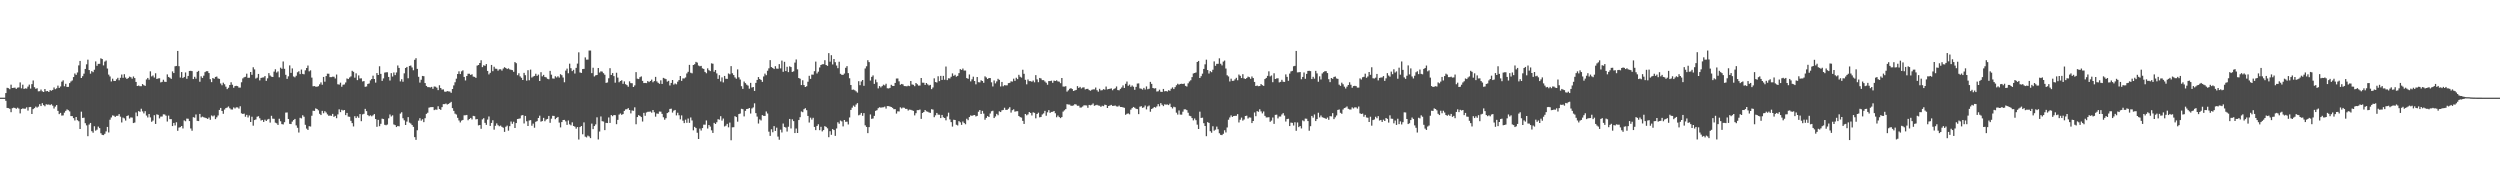 <?xml version="1.0" encoding="UTF-8"?>
<svg xmlns="http://www.w3.org/2000/svg" width="1920" height="150">
  <path d="M0 75.000h1v1.000H0zM1 75.000h1v1.000H1zM2 75.000h1v1.000H2zM3 75.000h1v1.000H3zM4 71.499h1v5.935H4zM5 67.406h1v15.466H5zM6 67.753h1v15.297H6zM7 68.516h1v15.025H7zM8 65.042h1v21.113H8zM9 67.572h1v15.535H9zM10 67.435h1v15.279H10zM11 67.265h1v15.650H11zM12 68.250h1v15.307H12zM13 67.307h1v15.400H13zM14 67.129h1v16.277H14zM15 63.284h1v23.823H15zM16 67.847h1v15.927H16zM17 65.014h1v18.218H17zM18 68.293h1v15.204H18zM19 67.829h1v15.602H19zM20 68.057h1v14.369H20zM21 66.535h1v18.428H21zM22 64.975h1v17.281H22zM23 68.034h1v14.066H23zM24 64.629h1v22.930H24zM25 61.797h1v22.018H25zM26 66.961h1v16.094H26zM27 68.201h1v13.654H27zM28 67.807h1v14.855H28zM29 70.123h1v11.727H29zM30 70.029h1v10.015H30zM31 68.753h1v12.688H31zM32 70.135h1v9.104H32zM33 70.679h1v10.085H33zM34 68.329h1v13.285H34zM35 70.113h1v9.945H35zM36 69.879h1v10.483H36zM37 70.635h1v9.578H37zM38 69.202h1v11.528H38zM39 69.660h1v10.397H39zM40 69.069h1v12.070H40zM41 67.155h1v16.179H41zM42 68.482h1v13.406H42zM43 67.838h1v12.865H43zM44 65.729h1v19.412H44zM45 67.513h1v20.133H45zM46 66.428h1v20.278H46zM47 62.711h1v26.045H47zM48 61.689h1v26.929H48zM49 66.266h1v20.243H49zM50 64.342h1v20.807H50zM51 66.768h1v17.275H51zM52 66.734h1v17.876H52zM53 63.834h1v21.727H53zM54 62.546h1v26.571H54zM55 61.799h1v27.381H55zM56 59.169h1v31.544H56zM57 56.420h1v36.092H57zM58 57.515h1v32.339H58zM59 55.652h1v36.643H59zM60 50.242h1v42.910H60zM61 46.794h1v52.256H61zM62 59.906h1v25.837H62zM63 58.524h1v32.060H63zM64 56.561h1v33.785H64zM65 52.927h1v41.704H65zM66 49.428h1v46.876H66zM67 45.812h1v58.777H67zM68 53.834h1v41.790H68zM69 56.599h1v37.797H69zM70 54.631h1v46.123H70zM71 55.427h1v46.489H71zM72 53.577h1v43.404H72zM73 47.129h1v53.218H73zM74 50.523h1v49.042H74zM75 49.051h1v48.184H75zM76 48.995h1v49.409H76zM77 44.820h1v57.520H77zM78 45.369h1v58.232H78zM79 50.219h1v53.547H79zM80 47.285h1v55.470H80zM81 46.466h1v54.464H81zM82 52.627h1v44.848H82zM83 57.291h1v44.454H83zM84 58.736h1v33.200H84zM85 62.567h1v27.645H85zM86 60.411h1v28.213H86zM87 62.131h1v26.757H87zM88 62.195h1v27.617H88zM89 60.910h1v28.051H89zM90 59.737h1v29.188H90zM91 61.636h1v26.009H91zM92 59.739h1v29.857H92zM93 57.241h1v36.812H93zM94 59.751h1v30.571H94zM95 56.999h1v33.944H95zM96 59.554h1v33.059H96zM97 60.665h1v28.415H97zM98 59.961h1v28.656H98zM99 58.850h1v32.177H99zM100 59.301h1v30.864H100zM101 60.408h1v29.917H101zM102 58.721h1v35.811H102zM103 59.979h1v34.135H103zM104 62.927h1v23.445H104zM105 66.073h1v23.176H105zM106 65.695h1v19.664H106zM107 66.178h1v19.702H107zM108 66.194h1v17.326H108zM109 64.549h1v20.994H109zM110 65.437h1v21.646H110zM111 65.941h1v19.481H111zM112 61.016h1v27.709H112zM113 59.877h1v30.326H113zM114 61.200h1v26.334H114zM115 54.792h1v35.379H115zM116 58.660h1v34.862H116zM117 57.944h1v34.655H117zM118 59.556h1v28.920H118zM119 56.266h1v38.908H119zM120 60.658h1v27.162H120zM121 60.224h1v27.983H121zM122 60.120h1v30.813H122zM123 63.295h1v26.236H123zM124 62.851h1v26.663H124zM125 61.261h1v26.557H125zM126 62.770h1v25.128H126zM127 62.941h1v25.886H127zM128 57.150h1v36.209H128zM129 59.073h1v29.713H129zM130 59.696h1v31.791H130zM131 60.559h1v30.915H131zM132 54.832h1v41.972H132zM133 56.102h1v38.298H133zM134 50.895h1v45.473H134zM135 50.616h1v43.292H135zM136 39.132h1v61.313H136zM137 50.832h1v47.166H137zM138 59.532h1v38.088H138zM139 55.327h1v41.465H139zM140 59.955h1v38.720H140zM141 59.066h1v33.384H141zM142 55.672h1v37.450H142zM143 60.543h1v30.551H143zM144 58.312h1v32.853H144zM145 54.476h1v38.500H145zM146 54.377h1v44.266H146zM147 54.647h1v45.736H147zM148 60.717h1v29.298H148zM149 58.994h1v31.374H149zM150 60.400h1v27.512H150zM151 55.197h1v37.639H151zM152 54.444h1v38.550H152zM153 62.751h1v24.761H153zM154 58.608h1v31.567H154zM155 59.842h1v29.698H155zM156 58.121h1v31.918H156zM157 55.402h1v35.016H157zM158 54.695h1v36.095H158zM159 54.668h1v36.679H159zM160 56.139h1v34.148H160zM161 60.838h1v31.154H161zM162 63.069h1v25.587H162zM163 59.926h1v29.458H163zM164 60.530h1v28.128H164zM165 59.106h1v32.373H165zM166 58.774h1v31.313H166zM167 60.274h1v28.408H167zM168 60.568h1v23.885H168zM169 64.082h1v18.804H169zM170 65.499h1v19.749H170zM171 63.513h1v23.898H171zM172 64.727h1v19.386H172zM173 66.548h1v16.427H173zM174 68.446h1v14.134H174zM175 67.403h1v14.386H175zM176 65.271h1v17.879H176zM177 63.157h1v20.928H177zM178 65.066h1v19.032H178zM179 67.388h1v15.077H179zM180 66.074h1v17.245H180zM181 65.897h1v16.529H181zM182 66.131h1v16.345H182zM183 67.268h1v16.146H183zM184 67.301h1v14.314H184zM185 63.181h1v23.871H185zM186 60.187h1v27.352H186zM187 59.324h1v27.897H187zM188 58.987h1v30.690H188zM189 56.578h1v31.640H189zM190 59.736h1v30.500H190zM191 59.684h1v28.995H191zM192 55.280h1v38.433H192zM193 57.464h1v32.164H193zM194 51.638h1v44.876H194zM195 53.276h1v38.959H195zM196 60.298h1v31.453H196zM197 59.665h1v29.965H197zM198 56.777h1v32.476H198zM199 61.756h1v29.084H199zM200 59.849h1v32.744H200zM201 59.538h1v32.563H201zM202 59.436h1v34.204H202zM203 58.428h1v33.484H203zM204 62.118h1v30.794H204zM205 60.175h1v31.625H205zM206 56.164h1v35.116H206zM207 57.989h1v36.165H207zM208 58.905h1v30.033H208zM209 59.114h1v32.045H209zM210 54.969h1v36.255H210zM211 53.181h1v41.045H211zM212 55.680h1v39.016H212zM213 54.814h1v41.151H213zM214 59.369h1v31.825H214zM215 51.972h1v41.165H215zM216 52.833h1v42.497H216zM217 47.209h1v48.357H217zM218 52.834h1v41.004H218zM219 57.458h1v29.012H219zM220 60.555h1v25.837H220zM221 58.636h1v32.776H221zM222 50.242h1v44.911H222zM223 55.948h1v39.345H223zM224 52.531h1v40.870H224zM225 58.715h1v33.497H225zM226 59.378h1v31.970H226zM227 58.169h1v38.151H227zM228 55.524h1v42.632H228zM229 54.726h1v47.083H229zM230 56.928h1v33.541H230zM231 53.389h1v37.539H231zM232 56.753h1v31.788H232zM233 57.107h1v32.536H233zM234 53.992h1v41.843H234zM235 52.247h1v46.525H235zM236 50.334h1v49.439H236zM237 54.779h1v42.147H237zM238 54.029h1v43.137H238zM239 59.594h1v29.268H239zM240 66.243h1v18.809H240zM241 66.107h1v19.084H241zM242 66.586h1v16.676H242zM243 66.600h1v17.121H243zM244 66.209h1v18.532H244zM245 64.778h1v22.608H245zM246 63.295h1v25.061H246zM247 65.062h1v20.085H247zM248 59.083h1v27.884H248zM249 62.713h1v22.672H249zM250 58.405h1v28.000H250zM251 56.585h1v31.256H251zM252 56.608h1v32.341H252zM253 59.224h1v29.501H253zM254 59.259h1v29.744H254zM255 58.898h1v28.577H255zM256 58.918h1v30.812H256zM257 60.238h1v28.747H257zM258 57.250h1v33.504H258zM259 64.701h1v23.138H259zM260 64.952h1v19.001H260zM261 63.471h1v22.648H261zM262 66.610h1v17.732H262zM263 65.087h1v19.813H263zM264 64.852h1v19.621H264zM265 63.330h1v25.083H265zM266 60.252h1v26.494H266zM267 60.708h1v28.840H267zM268 59.510h1v30.201H268zM269 58.654h1v34.103H269zM270 54.393h1v40.180H270zM271 55.157h1v41.984H271zM272 59.625h1v29.629H272zM273 56.342h1v34.316H273zM274 61.565h1v27.769H274zM275 57.921h1v32.531H275zM276 60.246h1v27.373H276zM277 60.143h1v32.913H277zM278 62.587h1v25.265H278zM279 62.261h1v25.161H279zM280 66.661h1v16.961H280zM281 66.397h1v18.955H281zM282 64.479h1v23.904H282zM283 64.077h1v25.177H283zM284 61.771h1v26.812H284zM285 60.696h1v28.633H285zM286 58.121h1v30.468H286zM287 60.657h1v26.971H287zM288 63.424h1v28.041H288zM289 56.118h1v41.260H289zM290 57.588h1v34.471H290zM291 50.903h1v45.996H291zM292 56.735h1v38.340H292zM293 62.107h1v29.031H293zM294 60.200h1v31.219H294zM295 55.734h1v40.097H295zM296 55.479h1v40.700H296zM297 55.476h1v40.171H297zM298 59.070h1v31.814H298zM299 61.856h1v26.035H299zM300 56.167h1v33.293H300zM301 58.789h1v29.799H301zM302 55.637h1v39.935H302zM303 57.681h1v38.430H303zM304 55.644h1v41.953H304zM305 50.258h1v46.458H305zM306 52.159h1v44.852H306zM307 62.501h1v24.766H307zM308 60.805h1v25.399H308zM309 62.794h1v28.051H309zM310 56.315h1v36.118H310zM311 52.220h1v43.800H311zM312 51.419h1v41.984H312zM313 60.113h1v29.863H313zM314 50.618h1v43.516H314zM315 50.313h1v44.586H315zM316 51.802h1v44.253H316zM317 53.961h1v43.466H317zM318 45.936h1v59.402H318zM319 44.693h1v62.745H319zM320 52.889h1v47.164H320zM321 58.980h1v33.690H321zM322 63.428h1v27.330H322zM323 61.240h1v31.417H323zM324 58.297h1v33.284H324zM325 58.501h1v35.323H325zM326 63.793h1v26.984H326zM327 66.007h1v21.433H327zM328 66.901h1v19.667H328zM329 66.898h1v15.800H329zM330 67.163h1v15.174H330zM331 66.737h1v15.565H331zM332 68.204h1v14.016H332zM333 66.412h1v18.182H333zM334 66.542h1v17.575H334zM335 67.312h1v16.942H335zM336 69.213h1v12.423H336zM337 65.491h1v18.288H337zM338 67.569h1v16.826H338zM339 68.829h1v13.460H339zM340 68.654h1v11.315H340zM341 70.372h1v9.601H341zM342 70.509h1v9.006H342zM343 69.929h1v10.357H343zM344 70.176h1v9.627H344zM345 70.275h1v8.757H345zM346 71.273h1v6.954H346zM347 68.367h1v14.703H347zM348 65.611h1v19.542H348zM349 63.203h1v24.077H349zM350 60.393h1v27.584H350zM351 56.852h1v33.598H351zM352 54.768h1v37.772H352zM353 56.861h1v37.208H353zM354 54.772h1v37.842H354zM355 54.001h1v38.111H355zM356 59.061h1v29.537H356zM357 61.819h1v26.727H357zM358 58.382h1v29.877H358zM359 56.648h1v35.711H359zM360 56.652h1v34.754H360zM361 57.533h1v33.062H361zM362 57.045h1v34.685H362zM363 58.835h1v30.132H363zM364 59.018h1v30.208H364zM365 59.801h1v31.873H365zM366 50.393h1v41.047H366zM367 49.933h1v46.381H367zM368 48.363h1v47.658H368zM369 46.267h1v52.663H369zM370 51.568h1v40.136H370zM371 50.110h1v40.643H371zM372 50.523h1v43.850H372zM373 49.228h1v46.650H373zM374 54.465h1v37.403H374zM375 57.159h1v32.262H375zM376 55.928h1v40.774H376zM377 49.884h1v44.552H377zM378 54.678h1v37.705H378zM379 51.242h1v48.320H379zM380 52.750h1v43.889H380zM381 52.838h1v41.909H381zM382 54.290h1v41.895H382zM383 53.253h1v43.729H383zM384 53.189h1v43.254H384zM385 54.201h1v43.215H385zM386 52.634h1v45.445H386zM387 51.589h1v49.664H387zM388 52.228h1v45.100H388zM389 53.062h1v43.382H389zM390 52.494h1v47.862H390zM391 53.292h1v43.637H391zM392 53.590h1v39.727H392zM393 53.861h1v41.204H393zM394 55.122h1v38.377H394zM395 47.659h1v50.657H395zM396 48.512h1v45.978H396zM397 57.778h1v33.639H397zM398 56.257h1v34.924H398zM399 58.699h1v32.247H399zM400 59.728h1v28.928H400zM401 61.462h1v26.909H401zM402 55.938h1v38.863H402zM403 57.772h1v31.266H403zM404 61.930h1v31.216H404zM405 53.914h1v42.855H405zM406 61.664h1v30.874H406zM407 53.477h1v38.779H407zM408 59.560h1v36.999H408zM409 58.758h1v36.166H409zM410 58.311h1v39.794H410zM411 56.650h1v36.896H411zM412 58.273h1v34.733H412zM413 57.290h1v33.342H413zM414 62.196h1v26.643H414zM415 55.429h1v38.036H415zM416 58.641h1v34.346H416zM417 57.483h1v33.025H417zM418 59.092h1v34.062H418zM419 59.417h1v32.372H419zM420 60.531h1v30.802H420zM421 60.888h1v28.146H421zM422 54.435h1v39.884H422zM423 57.360h1v33.787H423zM424 60.241h1v28.709H424zM425 60.420h1v28.638H425zM426 58.587h1v32.938H426zM427 59.479h1v31.055H427zM428 58.596h1v31.224H428zM429 59.595h1v34.540H429zM430 56.979h1v40.870H430zM431 57.767h1v35.990H431zM432 59.556h1v32.586H432zM433 63.194h1v28.884H433zM434 54.208h1v39.003H434zM435 52.709h1v43.169H435zM436 56.251h1v36.262H436zM437 48.875h1v46.599H437zM438 52.365h1v43.868H438zM439 54.643h1v39.334H439zM440 53.601h1v43.186H440zM441 56.477h1v40.804H441zM442 52.137h1v46.671H442zM443 48.854h1v48.743H443zM444 40.181h1v66.958H444zM445 55.656h1v41.930H445zM446 56.004h1v40.759H446zM447 53.041h1v50.101H447zM448 52.868h1v41.110H448zM449 44.067h1v60.879H449zM450 45.805h1v59.707H450zM451 45.791h1v58.345H451zM452 38.792h1v66.026H452zM453 38.800h1v67.273H453zM454 56.160h1v38.783H454zM455 52.009h1v47.170H455zM456 58.703h1v38.135H456zM457 57.855h1v37.666H457zM458 57.590h1v32.527H458zM459 52.248h1v54.840H459zM460 55.722h1v45.315H460zM461 54.772h1v34.652H461zM462 54.975h1v38.088H462zM463 56.219h1v37.125H463zM464 57.408h1v42.531H464zM465 63.632h1v30.745H465zM466 63.332h1v31.188H466zM467 60.090h1v30.117H467zM468 52.372h1v42.058H468zM469 57.557h1v30.831H469zM470 56.132h1v33.094H470zM471 58.491h1v29.830H471zM472 63.489h1v24.998H472zM473 55.849h1v39.527H473zM474 59.604h1v32.453H474zM475 63.199h1v24.794H475zM476 62.196h1v24.961H476zM477 61.627h1v26.598H477zM478 64.352h1v23.271H478zM479 62.531h1v22.618H479zM480 64.665h1v19.341H480zM481 65.379h1v18.481H481zM482 66.588h1v16.433H482zM483 62.470h1v21.994H483zM484 63.860h1v23.208H484zM485 63.938h1v20.892H485zM486 66.803h1v18.310H486zM487 65.580h1v16.837H487zM488 55.413h1v40.032H488zM489 60.396h1v29.496H489zM490 60.710h1v27.696H490zM491 59.269h1v29.782H491zM492 58.652h1v31.277H492zM493 62.095h1v31.259H493zM494 63.784h1v22.875H494zM495 63.695h1v25.242H495zM496 63.842h1v22.546H496zM497 62.241h1v23.613H497zM498 63.073h1v22.727H498zM499 62.202h1v23.444H499zM500 61.151h1v25.379H500zM501 63.201h1v21.257H501zM502 62.258h1v23.984H502zM503 59.054h1v30.523H503zM504 62.501h1v24.706H504zM505 63.573h1v23.839H505zM506 64.346h1v21.304H506zM507 61.697h1v24.080H507zM508 64.441h1v23.006H508zM509 59.783h1v30.288H509zM510 60.323h1v31.620H510zM511 60.793h1v29.960H511zM512 62.663h1v24.197H512zM513 62.030h1v24.141H513zM514 65.655h1v18.019H514zM515 63.695h1v19.763H515zM516 61.456h1v25.041H516zM517 64.974h1v20.023H517zM518 64.101h1v20.344H518zM519 64.764h1v23.878H519zM520 62.696h1v23.897H520zM521 61.482h1v27.039H521zM522 58.363h1v33.291H522zM523 62.113h1v26.524H523zM524 60.199h1v32.463H524zM525 60.236h1v34.342H525zM526 59.511h1v32.390H526zM527 56.446h1v37.852H527zM528 55.124h1v35.903H528zM529 49.805h1v44.580H529zM530 55.876h1v34.314H530zM531 56.334h1v36.163H531zM532 49.898h1v50.199H532zM533 49.367h1v48.046H533zM534 47.492h1v50.863H534zM535 48.066h1v53.863H535zM536 50.309h1v56.430H536zM537 50.876h1v47.877H537zM538 50.576h1v49.695H538zM539 52.471h1v45.890H539zM540 52.927h1v42.818H540zM541 55.235h1v40.506H541zM542 56.255h1v36.280H542zM543 52.462h1v46.262H543zM544 53.920h1v42.077H544zM545 54.625h1v42.630H545zM546 48.653h1v51.456H546zM547 48.965h1v53.138H547zM548 55.091h1v39.270H548zM549 53.759h1v41.478H549zM550 56.352h1v37.561H550zM551 60.583h1v30.986H551zM552 57.736h1v34.159H552zM553 62.564h1v26.665H553zM554 59.463h1v33.137H554zM555 63.267h1v27.748H555zM556 58.303h1v38.825H556zM557 60.462h1v36.030H557zM558 60.589h1v34.516H558zM559 56.433h1v41.357H559zM560 57.052h1v37.081H560zM561 50.805h1v56.920H561zM562 56.283h1v41.513H562zM563 57.645h1v40.056H563zM564 59.464h1v29.793H564zM565 60.466h1v29.453H565zM566 53.278h1v40.187H566zM567 59.394h1v28.195H567zM568 61.092h1v26.105H568zM569 66.208h1v17.371H569zM570 68.238h1v15.640H570zM571 62.603h1v26.768H571zM572 63.856h1v21.266H572zM573 65.014h1v18.700H573zM574 65.748h1v17.797H574zM575 68.085h1v14.873H575zM576 63.628h1v23.591H576zM577 67.224h1v16.084H577zM578 66.835h1v15.672H578zM579 69.832h1v9.505H579zM580 63.638h1v23.244H580zM581 61.410h1v28.122H581zM582 59.197h1v35.686H582zM583 60.652h1v31.050H583zM584 61.368h1v31.158H584zM585 62.858h1v25.549H585zM586 58.744h1v30.256H586zM587 56.504h1v32.510H587zM588 57.760h1v27.863H588zM589 54.343h1v32.836H589zM590 52.467h1v48.678H590zM591 46.207h1v58.136H591zM592 51.528h1v47.738H592zM593 52.236h1v49.359H593zM594 53.052h1v43.835H594zM595 50.866h1v49.714H595zM596 52.666h1v45.380H596zM597 52.786h1v52.102H597zM598 49.266h1v58.071H598zM599 52.527h1v47.061H599zM600 46.565h1v55.171H600zM601 55.154h1v39.740H601zM602 47.448h1v50.012H602zM603 54.577h1v43.345H603zM604 51.328h1v49.690H604zM605 55.382h1v41.970H605zM606 50.930h1v40.416H606zM607 51.516h1v47.125H607zM608 55.231h1v36.434H608zM609 54.763h1v38.281H609zM610 48.092h1v54.082H610zM611 45.651h1v53.077H611zM612 53.269h1v48.859H612zM613 59.886h1v32.320H613zM614 60.444h1v29.564H614zM615 65.325h1v20.264H615zM616 61.650h1v24.515H616zM617 65.321h1v18.568H617zM618 66.820h1v16.274H618zM619 66.259h1v18.363H619zM620 62.781h1v26.281H620zM621 58.194h1v35.935H621zM622 60.557h1v29.787H622zM623 57.287h1v34.544H623zM624 57.345h1v33.103H624zM625 54.660h1v42.816H625zM626 47.299h1v52.631H626zM627 56.401h1v40.293H627zM628 55.038h1v40.397H628zM629 51.835h1v48.168H629zM630 49.921h1v47.455H630zM631 49.346h1v51.584H631zM632 49.313h1v50.563H632zM633 46.231h1v50.621H633zM634 49.918h1v47.591H634zM635 50.582h1v47.975H635zM636 40.781h1v64.612H636zM637 47.385h1v53.371H637zM638 42.376h1v61.165H638zM639 49.528h1v49.590H639zM640 45.304h1v54.566H640zM641 47.762h1v56.599H641zM642 50.337h1v48.335H642zM643 52.388h1v41.514H643zM644 47.394h1v47.637H644zM645 56.662h1v35.924H645zM646 57.422h1v35.808H646zM647 57.475h1v39.580H647zM648 56.469h1v35.675H648zM649 52.089h1v41.470H649zM650 50.792h1v42.637H650zM651 56.152h1v39.417H651zM652 60.126h1v30.073H652zM653 65.298h1v19.122H653zM654 68.978h1v13.696H654zM655 68.760h1v12.321H655zM656 69.305h1v12.713H656zM657 70.132h1v10.171H657zM658 71.117h1v8.065H658zM659 62.376h1v26.223H659zM660 65.447h1v22.619H660zM661 62.552h1v24.196H661zM662 61.462h1v27.486H662zM663 65.920h1v20.949H663zM664 52.585h1v43.648H664zM665 50.904h1v46.595H665zM666 46.221h1v56.025H666zM667 47.733h1v49.916H667zM668 61.871h1v26.046H668zM669 59.048h1v32.224H669zM670 57.890h1v33.115H670zM671 64.429h1v24.572H671zM672 61.096h1v24.047H672zM673 63.203h1v21.427H673zM674 67.885h1v15.235H674zM675 66.119h1v16.275H675zM676 67.141h1v15.570H676zM677 66.165h1v16.305H677zM678 65.023h1v17.356H678zM679 65.580h1v16.305H679zM680 64.298h1v19.095H680zM681 67.770h1v13.714H681zM682 67.961h1v13.552H682zM683 67.487h1v14.347H683zM684 65.128h1v17.058H684zM685 65.937h1v16.891H685zM686 66.053h1v17.814H686zM687 63.718h1v20.082H687zM688 60.302h1v26.920H688zM689 60.247h1v25.266H689zM690 62.472h1v23.113H690zM691 65.055h1v17.369H691zM692 64.475h1v18.844H692zM693 64.812h1v17.749H693zM694 66.085h1v16.709H694zM695 66.126h1v17.494H695zM696 66.325h1v17.291H696zM697 65.802h1v19.110H697zM698 66.133h1v18.028H698zM699 62.208h1v22.106H699zM700 64.870h1v19.862H700zM701 65.127h1v20.043H701zM702 66.211h1v22.404H702zM703 63.729h1v23.204H703zM704 64.706h1v19.881H704zM705 65.746h1v18.812H705zM706 65.685h1v18.454H706zM707 59.912h1v31.358H707zM708 63.491h1v23.271H708zM709 63.546h1v22.491H709zM710 65.228h1v19.249H710zM711 63.723h1v21.785H711zM712 64.836h1v20.987H712zM713 65.624h1v20.733H713zM714 65.184h1v21.473H714zM715 68.444h1v15.412H715zM716 67.149h1v17.032H716zM717 60.144h1v29.855H717zM718 63.022h1v25.552H718zM719 63.370h1v23.368H719zM720 58.557h1v29.490H720zM721 62.326h1v25.776H721zM722 58.250h1v32.405H722zM723 61.392h1v26.896H723zM724 58.251h1v31.839H724zM725 61.223h1v29.415H725zM726 51.086h1v41.304H726zM727 61.546h1v27.876H727zM728 60.087h1v26.454H728zM729 60.238h1v31.474H729zM730 58.943h1v34.854H730zM731 56.383h1v40.859H731zM732 58.275h1v33.706H732zM733 57.451h1v34.706H733zM734 58.877h1v36.925H734zM735 58.283h1v38.070H735zM736 56.172h1v36.865H736zM737 53.114h1v40.812H737zM738 53.694h1v42.217H738zM739 52.635h1v40.694H739zM740 54.164h1v40.358H740zM741 54.173h1v41.246H741zM742 59.940h1v31.252H742zM743 60.535h1v31.792H743zM744 57.214h1v32.709H744zM745 62.513h1v26.138H745zM746 60.946h1v28.053H746zM747 58.877h1v29.645H747zM748 62.215h1v26.083H748zM749 64.790h1v24.670H749zM750 59.121h1v29.863H750zM751 63.143h1v22.650H751zM752 63.278h1v21.258H752zM753 61.666h1v25.893H753zM754 62.208h1v22.937H754zM755 63.577h1v23.669H755zM756 58.635h1v33.335H756zM757 59.495h1v31.034H757zM758 60.677h1v28.473H758zM759 59.905h1v29.937H759zM760 59.949h1v27.220H760zM761 63.237h1v22.195H761zM762 66.393h1v18.656H762zM763 61.819h1v28.870H763zM764 64.044h1v25.400H764zM765 62.517h1v24.937H765zM766 60.538h1v28.000H766zM767 61.318h1v24.163H767zM768 66.410h1v19.659H768zM769 62.909h1v21.837H769zM770 66.230h1v18.220H770zM771 65.403h1v17.360H771zM772 65.561h1v18.829H772zM773 65.511h1v18.891H773zM774 63.834h1v19.686H774zM775 63.666h1v18.659H775zM776 62.469h1v24.031H776zM777 62.672h1v21.944H777zM778 60.419h1v23.573H778zM779 62.125h1v23.622H779zM780 59.700h1v25.728H780zM781 60.767h1v24.637H781zM782 57.454h1v31.612H782zM783 58.914h1v31.066H783zM784 59.592h1v30.727H784zM785 53.541h1v39.264H785zM786 56.690h1v38.466H786zM787 61.277h1v26.255H787zM788 64.786h1v23.782H788zM789 61.047h1v26.827H789zM790 62.292h1v23.770H790zM791 62.301h1v24.454H791zM792 62.761h1v25.896H792zM793 61.825h1v24.435H793zM794 63.206h1v23.481H794zM795 57.705h1v33.184H795zM796 60.997h1v26.572H796zM797 63.111h1v23.442H797zM798 59.864h1v30.264H798zM799 60.236h1v29.590H799zM800 61.552h1v26.368H800zM801 61.562h1v25.511H801zM802 62.554h1v22.617H802zM803 63.547h1v25.334H803zM804 65.089h1v21.160H804zM805 62.241h1v22.320H805zM806 62.284h1v24.401H806zM807 61.928h1v24.029H807zM808 63.606h1v22.266H808zM809 61.895h1v23.355H809zM810 62.227h1v24.780H810zM811 61.695h1v28.360H811zM812 62.497h1v26.227H812zM813 62.720h1v27.166H813zM814 63.908h1v26.809H814zM815 59.889h1v30.002H815zM816 66.482h1v19.241H816zM817 66.501h1v18.244H817zM818 66.222h1v17.599H818zM819 70.362h1v9.671H819zM820 69.388h1v10.868H820zM821 68.217h1v12.100H821zM822 67.679h1v13.536H822zM823 68.407h1v12.846H823zM824 69.904h1v11.026H824zM825 69.448h1v10.531H825zM826 69.052h1v11.225H826zM827 66.150h1v15.081H827zM828 67.509h1v13.716H828zM829 66.692h1v15.933H829zM830 67.963h1v14.594H830zM831 67.239h1v14.584H831zM832 67.062h1v13.852H832zM833 68.647h1v12.241H833zM834 68.286h1v12.691H834zM835 68.219h1v14.553H835zM836 69.213h1v11.380H836zM837 69.682h1v11.225H837zM838 68.965h1v11.473H838zM839 68.613h1v10.873H839zM840 68.661h1v12.587H840zM841 67.203h1v13.621H841zM842 69.260h1v11.233H842zM843 70.422h1v10.638H843zM844 68.180h1v13.001H844zM845 69.403h1v12.652H845zM846 69.285h1v11.942H846zM847 68.452h1v13.124H847zM848 68.865h1v11.543H848zM849 66.434h1v14.231H849zM850 68.671h1v14.267H850zM851 68.365h1v13.033H851zM852 68.160h1v12.829H852zM853 67.875h1v12.652H853zM854 69.318h1v12.057H854zM855 68.310h1v12.966H855zM856 67.799h1v13.264H856zM857 66.407h1v15.307H857zM858 69.173h1v12.679H858zM859 69.374h1v11.712H859zM860 68.225h1v13.925H860zM861 67.164h1v15.006H861zM862 65.592h1v16.910H862zM863 67.541h1v15.257H863zM864 64.348h1v23.813H864zM865 62.636h1v24.763H865zM866 65.878h1v21.205H866zM867 64.990h1v22.809H867zM868 66.641h1v17.575H868zM869 65.617h1v17.407H869zM870 66.594h1v15.532H870zM871 68.987h1v13.731H871zM872 66.723h1v16.854H872zM873 64.157h1v19.677H873zM874 64.028h1v23.604H874zM875 67.910h1v14.033H875zM876 68.165h1v13.400H876zM877 68.823h1v14.037H877zM878 67.465h1v14.972H878zM879 68.781h1v12.244H879zM880 66.329h1v17.667H880zM881 68.561h1v13.207H881zM882 68.123h1v12.934H882zM883 62.894h1v22.899H883zM884 64.386h1v19.332H884zM885 67.599h1v15.485H885zM886 68.006h1v14.161H886zM887 67.740h1v14.911H887zM888 70.272h1v11.466H888zM889 70.105h1v9.871H889zM890 68.869h1v12.819H890zM891 70.463h1v8.734H891zM892 70.620h1v9.888H892zM893 68.305h1v13.211H893zM894 70.118h1v10.013H894zM895 69.875h1v10.519H895zM896 70.295h1v9.951H896zM897 69.282h1v11.468H897zM898 69.730h1v9.888H898zM899 68.171h1v14.063H899zM900 67.145h1v16.172H900zM901 68.406h1v13.550H901zM902 66.895h1v15.495H902zM903 65.494h1v21.055H903zM904 64.293h1v23.729H904zM905 64.974h1v19.876H905zM906 64.437h1v23.583H906zM907 64.326h1v23.752H907zM908 64.500h1v21.255H908zM909 64.134h1v19.827H909zM910 65.960h1v17.987H910zM911 66.432h1v18.172H911zM912 64.004h1v22.559H912zM913 62.570h1v26.328H913zM914 61.659h1v27.591H914zM915 59.233h1v31.456H915zM916 56.397h1v36.089H916zM917 56.042h1v34.916H917zM918 55.653h1v36.675H918zM919 47.591h1v48.174H919zM920 46.798h1v52.258H920zM921 59.903h1v25.841H921zM922 58.530h1v32.054H922zM923 56.559h1v33.789H923zM924 52.925h1v41.708H924zM925 49.431h1v47.341H925zM926 45.813h1v58.774H926zM927 53.834h1v39.954H927zM928 56.457h1v37.941H928zM929 54.631h1v46.121H929zM930 55.428h1v46.488H930zM931 53.577h1v43.403H931zM932 47.129h1v53.218H932zM933 50.523h1v49.043H933zM934 49.051h1v48.183H934zM935 48.996h1v50.278H935zM936 44.820h1v57.520H936zM937 48.962h1v54.639H937zM938 50.218h1v53.547H938zM939 47.285h1v55.470H939zM940 46.466h1v53.590H940zM941 52.627h1v49.118H941zM942 57.804h1v40.072H942zM943 58.735h1v33.201H943zM944 62.567h1v27.645H944zM945 60.411h1v28.213H945zM946 62.131h1v27.682H946zM947 62.022h1v27.051H947zM948 60.910h1v28.051H948zM949 59.737h1v29.188H949zM950 61.636h1v26.009H950zM951 57.241h1v36.812H951zM952 58.210h1v33.743H952zM953 59.959h1v30.364H953zM954 56.999h1v35.613H954zM955 60.207h1v31.530H955zM956 60.665h1v28.416H956zM957 59.962h1v28.874H957zM958 58.850h1v32.177H958zM959 59.302h1v30.864H959zM960 60.543h1v29.781H960zM961 58.720h1v35.811H961zM962 59.979h1v32.973H962zM963 62.927h1v23.445H963zM964 66.073h1v23.175H964zM965 65.696h1v19.664H965zM966 66.178h1v19.702H966zM967 66.068h1v17.849H967zM968 64.548h1v20.994H968zM969 65.437h1v21.645H969zM970 65.941h1v19.677H970zM971 60.704h1v28.298H971zM972 59.877h1v30.326H972zM973 58.247h1v31.925H973zM974 54.792h1v35.209H974zM975 58.682h1v34.840H975zM976 57.947h1v34.659H976zM977 63.152h1v27.096H977zM978 56.269h1v38.876H978zM979 60.658h1v27.549H979zM980 60.234h1v27.815H980zM981 60.125h1v30.808H981zM982 63.295h1v26.217H982zM983 62.869h1v26.641H983zM984 61.277h1v26.621H984zM985 62.756h1v24.144H985zM986 62.949h1v25.825H986zM987 57.150h1v36.209H987zM988 59.053h1v32.404H988zM989 62.068h1v29.100H989zM990 56.537h1v40.266H990zM991 54.832h1v39.335H991zM992 54.440h1v39.920H992zM993 50.873h1v45.520H993zM994 50.611h1v43.298H994zM995 39.131h1v61.314H995zM996 55.595h1v38.470H996zM997 55.521h1v42.099H997zM998 55.328h1v41.465H998zM999 60.885h1v37.790H999zM1000 59.067h1v33.384H1000zM1001 55.672h1v37.450H1001zM1002 60.543h1v30.551H1002zM1003 56.752h1v34.413H1003zM1004 54.461h1v38.515H1004zM1005 54.377h1v46.007H1005zM1006 54.648h1v42.283H1006zM1007 60.717h1v28.297H1007zM1008 58.993h1v31.374H1008zM1009 60.400h1v27.512H1009zM1010 54.444h1v38.551H1010zM1011 56.374h1v35.049H1011zM1012 62.761h1v23.833H1012zM1013 58.608h1v31.567H1013zM1014 61.014h1v27.644H1014zM1015 56.424h1v33.615H1015zM1016 55.402h1v35.016H1016zM1017 54.695h1v36.095H1017zM1018 54.668h1v36.680H1018zM1019 56.139h1v34.148H1019zM1020 60.837h1v31.154H1020zM1021 63.069h1v26.145H1021zM1022 59.926h1v29.458H1022zM1023 60.530h1v26.376H1023zM1024 59.106h1v32.373H1024zM1025 58.774h1v31.314H1025zM1026 60.273h1v28.408H1026zM1027 60.567h1v23.885H1027zM1028 65.045h1v19.012H1028zM1029 65.931h1v20.682H1029zM1030 63.514h1v23.898H1030zM1031 64.726h1v19.386H1031zM1032 66.548h1v16.427H1032zM1033 68.006h1v14.574H1033zM1034 66.558h1v15.231H1034zM1035 65.271h1v18.288H1035zM1036 63.156h1v20.928H1036zM1037 65.066h1v19.032H1037zM1038 67.388h1v15.077H1038zM1039 66.074h1v17.245H1039zM1040 65.898h1v16.529H1040zM1041 66.131h1v16.345H1041zM1042 67.268h1v16.147H1042zM1043 67.301h1v14.506H1043zM1044 60.187h1v26.865H1044zM1045 61.091h1v26.449H1045zM1046 59.324h1v27.897H1046zM1047 58.987h1v30.690H1047zM1048 56.578h1v31.640H1048zM1049 59.736h1v30.501H1049zM1050 58.727h1v31.688H1050zM1051 55.280h1v38.433H1051zM1052 57.464h1v32.164H1052zM1053 51.638h1v44.876H1053zM1054 60.086h1v32.148H1054zM1055 60.298h1v31.453H1055zM1056 59.665h1v29.964H1056zM1057 56.778h1v34.063H1057zM1058 61.756h1v27.428H1058zM1059 59.849h1v32.744H1059zM1060 59.538h1v32.563H1060zM1061 59.435h1v34.205H1061zM1062 58.428h1v33.484H1062zM1063 62.118h1v30.794H1063zM1064 60.176h1v30.448H1064zM1065 56.164h1v35.117H1065zM1066 57.989h1v36.165H1066zM1067 58.905h1v29.682H1067zM1068 54.967h1v36.191H1068zM1069 57.001h1v34.223H1069zM1070 53.181h1v41.514H1070zM1071 55.679h1v36.892H1071zM1072 54.814h1v41.152H1072zM1073 60.452h1v30.743H1073zM1074 51.972h1v43.358H1074zM1075 57.362h1v35.859H1075zM1076 47.208h1v48.356H1076zM1077 53.671h1v40.168H1077zM1078 59.451h1v26.839H1078zM1079 60.555h1v25.837H1079zM1080 58.174h1v33.238H1080zM1081 50.243h1v45.050H1081zM1082 57.129h1v37.542H1082zM1083 52.531h1v39.681H1083zM1084 58.716h1v31.564H1084zM1085 60.251h1v31.096H1085zM1086 58.168h1v38.152H1086zM1087 55.525h1v42.630H1087zM1088 54.724h1v47.083H1088zM1089 56.929h1v33.508H1089zM1090 53.389h1v37.540H1090zM1091 56.754h1v31.831H1091zM1092 57.107h1v32.536H1092zM1093 52.927h1v42.908H1093zM1094 52.247h1v46.526H1094zM1095 50.334h1v49.439H1095zM1096 54.779h1v42.389H1096zM1097 54.030h1v42.377H1097zM1098 59.594h1v29.268H1098zM1099 66.108h1v18.944H1099zM1100 66.841h1v18.349H1100zM1101 66.586h1v16.676H1101zM1102 66.209h1v17.512H1102zM1103 66.454h1v18.287H1103zM1104 63.296h1v24.090H1104zM1105 64.013h1v24.343H1105zM1106 62.661h1v22.398H1106zM1107 59.083h1v27.884H1107zM1108 61.801h1v23.238H1108zM1109 58.405h1v28.001H1109zM1110 56.585h1v31.738H1110zM1111 57.304h1v31.646H1111zM1112 59.224h1v28.853H1112zM1113 59.259h1v29.745H1113zM1114 58.898h1v28.577H1114zM1115 59.589h1v30.141H1115zM1116 59.457h1v29.529H1116zM1117 57.251h1v33.503H1117zM1118 64.702h1v21.264H1118zM1119 63.471h1v20.480H1119zM1120 66.791h1v19.328H1120zM1121 66.609h1v17.733H1121zM1122 65.088h1v19.812H1122zM1123 63.330h1v21.144H1123zM1124 62.425h1v25.988H1124zM1125 60.252h1v26.494H1125zM1126 60.708h1v28.841H1126zM1127 59.511h1v30.200H1127zM1128 58.654h1v34.103H1128zM1129 54.394h1v40.180H1129zM1130 55.154h1v41.988H1130zM1131 59.625h1v29.631H1131zM1132 56.343h1v34.315H1132zM1133 61.564h1v27.769H1133zM1134 57.920h1v32.531H1134zM1135 60.246h1v28.241H1135zM1136 60.142h1v32.915H1136zM1137 62.262h1v25.591H1137zM1138 63.370h1v24.052H1138zM1139 66.660h1v16.575H1139zM1140 66.398h1v18.954H1140zM1141 64.480h1v23.904H1141zM1142 64.077h1v25.176H1142zM1143 61.771h1v26.813H1143zM1144 60.696h1v28.634H1144zM1145 58.121h1v29.865H1145zM1146 61.497h1v26.131H1146zM1147 61.064h1v33.045H1147zM1148 56.119h1v41.259H1148zM1149 57.587h1v34.495H1149zM1150 50.902h1v45.991H1150zM1151 56.736h1v36.955H1151zM1152 60.200h1v31.219H1152zM1153 62.368h1v28.792H1153zM1154 55.734h1v40.445H1154zM1155 55.478h1v40.540H1155zM1156 55.476h1v40.140H1156zM1157 59.070h1v31.813H1157zM1158 61.855h1v26.036H1158zM1159 56.167h1v33.293H1159zM1160 58.789h1v29.799H1160zM1161 55.645h1v39.927H1161zM1162 57.681h1v38.430H1162zM1163 50.258h1v47.338H1163zM1164 53.287h1v43.726H1164zM1165 52.161h1v43.018H1165zM1166 62.503h1v24.764H1166zM1167 60.804h1v25.400H1167zM1168 62.233h1v28.613H1168zM1169 56.315h1v39.706H1169zM1170 52.221h1v40.252H1170zM1171 51.419h1v41.984H1171zM1172 57.872h1v31.231H1172zM1173 50.312h1v44.582H1173zM1174 54.209h1v40.717H1174zM1175 51.805h1v44.249H1175zM1176 56.080h1v43.412H1176zM1177 59.019h1v37.404H1177zM1178 55.282h1v41.971H1178zM1179 58.570h1v33.323H1179zM1180 58.152h1v35.393H1180zM1181 59.370h1v33.157H1181zM1182 62.277h1v32.166H1182zM1183 60.958h1v30.168H1183zM1184 59.454h1v33.284H1184zM1185 64.042h1v25.593H1185zM1186 65.722h1v22.431H1186zM1187 67.066h1v19.074H1187zM1188 66.754h1v15.524H1188zM1189 67.764h1v14.354H1189zM1190 66.719h1v15.660H1190zM1191 67.760h1v16.853H1191zM1192 66.390h1v18.091H1192zM1193 66.521h1v17.611H1193zM1194 67.330h1v16.951H1194zM1195 67.575h1v15.639H1195zM1196 61.064h1v24.619H1196zM1197 65.489h1v17.563H1197zM1198 69.569h1v10.824H1198zM1199 68.325h1v12.261H1199zM1200 68.812h1v11.457H1200zM1201 69.219h1v11.955H1201zM1202 70.909h1v8.154H1202zM1203 71.183h1v8.197H1203zM1204 70.414h1v8.076H1204zM1205 71.474h1v6.648H1205zM1206 68.299h1v15.055H1206zM1207 65.645h1v19.511H1207zM1208 62.842h1v24.380H1208zM1209 58.965h1v29.044H1209zM1210 56.167h1v34.312H1210zM1211 54.771h1v37.770H1211zM1212 56.358h1v37.718H1212zM1213 53.999h1v38.614H1213zM1214 55.346h1v36.773H1214zM1215 58.732h1v31.586H1215zM1216 61.932h1v26.537H1216zM1217 60.343h1v26.656H1217zM1218 58.182h1v33.298H1218zM1219 56.214h1v34.715H1219zM1220 58.793h1v31.958H1220zM1221 57.288h1v33.379H1221zM1222 58.624h1v29.505H1222zM1223 59.296h1v32.174H1223zM1224 57.328h1v33.044H1224zM1225 50.420h1v44.779H1225zM1226 48.689h1v47.701H1226zM1227 47.886h1v49.322H1227zM1228 46.324h1v52.708H1228zM1229 53.339h1v37.988H1229zM1230 50.072h1v40.657H1230zM1231 50.506h1v43.874H1231zM1232 49.202h1v46.677H1232zM1233 54.478h1v36.630H1233zM1234 57.063h1v34.514H1234zM1235 55.169h1v42.512H1235zM1236 53.972h1v41.901H1236zM1237 52.122h1v42.934H1237zM1238 52.006h1v48.332H1238zM1239 54.093h1v42.027H1239zM1240 53.909h1v42.459H1240zM1241 56.237h1v39.253H1241zM1242 53.815h1v41.977H1242zM1243 53.675h1v42.067H1243zM1244 54.009h1v43.839H1244zM1245 52.204h1v47.860H1245zM1246 51.833h1v49.388H1246zM1247 52.135h1v45.163H1247zM1248 53.060h1v43.966H1248zM1249 52.440h1v47.959H1249zM1250 53.296h1v43.581H1250zM1251 53.621h1v39.373H1251zM1252 53.860h1v41.206H1252zM1253 55.125h1v38.378H1253zM1254 46.373h1v53.511H1254zM1255 52.052h1v45.335H1255zM1256 55.482h1v34.491H1256zM1257 57.106h1v33.394H1257zM1258 60.698h1v31.269H1258zM1259 60.314h1v29.939H1259zM1260 60.900h1v30.715H1260zM1261 56.954h1v37.886H1261zM1262 58.864h1v29.246H1262zM1263 61.518h1v31.519H1263zM1264 53.622h1v43.001H1264zM1265 61.687h1v30.862H1265zM1266 53.453h1v38.879H1266zM1267 59.582h1v36.978H1267zM1268 58.747h1v36.191H1268zM1269 58.298h1v39.799H1269zM1270 56.647h1v36.441H1270zM1271 58.280h1v34.722H1271zM1272 57.292h1v33.338H1272zM1273 59.294h1v34.169H1273zM1274 55.430h1v37.553H1274zM1275 58.640h1v34.143H1275zM1276 57.484h1v33.027H1276zM1277 59.092h1v34.062H1277zM1278 59.416h1v32.372H1278zM1279 60.532h1v30.802H1279zM1280 59.644h1v31.069H1280zM1281 54.435h1v39.884H1281zM1282 60.739h1v27.358H1282zM1283 60.241h1v28.709H1283zM1284 58.587h1v30.471H1284zM1285 60.720h1v30.804H1285zM1286 59.479h1v31.055H1286zM1287 58.595h1v31.224H1287zM1288 59.235h1v34.900H1288zM1289 56.979h1v40.870H1289zM1290 58.365h1v35.188H1290zM1291 59.556h1v32.586H1291zM1292 63.098h1v25.165H1292zM1293 51.553h1v44.913H1293zM1294 53.545h1v39.765H1294zM1295 55.375h1v35.625H1295zM1296 50.498h1v43.871H1296zM1297 55.088h1v38.849H1297zM1298 54.874h1v40.461H1298zM1299 53.628h1v44.677H1299zM1300 55.685h1v40.291H1300zM1301 51.616h1v47.086H1301zM1302 48.462h1v49.011H1302zM1303 40.114h1v66.971H1303zM1304 58.369h1v39.441H1304zM1305 55.328h1v46.435H1305zM1306 53.225h1v50.164H1306zM1307 47.139h1v57.808H1307zM1308 44.031h1v60.388H1308zM1309 45.809h1v59.709H1309zM1310 45.795h1v58.339H1310zM1311 38.790h1v66.026H1311zM1312 45.693h1v60.400H1312zM1313 52.670h1v47.778H1313zM1314 56.492h1v43.211H1314zM1315 61.554h1v29.154H1315zM1316 60.174h1v33.872H1316zM1317 60.922h1v28.006H1317zM1318 51.833h1v55.260H1318zM1319 58.159h1v37.171H1319zM1320 54.350h1v36.017H1320zM1321 55.409h1v37.625H1321zM1322 56.146h1v43.590H1322zM1323 57.724h1v36.633H1323zM1324 63.642h1v30.734H1324zM1325 63.342h1v31.199H1325zM1326 60.120h1v30.114H1326zM1327 52.414h1v42.021H1327zM1328 57.530h1v30.889H1328zM1329 56.130h1v33.099H1329zM1330 58.489h1v29.997H1330zM1331 63.489h1v24.041H1331zM1332 53.458h1v40.332H1332zM1333 50.767h1v43.829H1333zM1334 60.726h1v32.038H1334zM1335 62.286h1v28.120H1335zM1336 63.867h1v23.849H1336zM1337 63.056h1v25.282H1337zM1338 62.575h1v21.930H1338zM1339 65.751h1v18.803H1339zM1340 65.504h1v18.248H1340zM1341 66.101h1v16.084H1341zM1342 62.268h1v22.517H1342zM1343 64.345h1v22.851H1343zM1344 63.692h1v21.558H1344zM1345 66.893h1v16.439H1345zM1346 65.563h1v18.049H1346zM1347 55.405h1v40.016H1347zM1348 60.710h1v27.338H1348zM1349 61.186h1v27.208H1349zM1350 59.272h1v29.772H1350zM1351 58.658h1v30.730H1351zM1352 60.602h1v32.182H1352zM1353 62.186h1v27.108H1353zM1354 63.388h1v23.616H1354zM1355 64.723h1v22.100H1355zM1356 62.059h1v23.690H1356zM1357 63.547h1v23.041H1357zM1358 61.686h1v24.006H1358zM1359 60.853h1v25.805H1359zM1360 63.209h1v21.019H1360zM1361 63.210h1v23.596H1361zM1362 59.500h1v30.028H1362zM1363 64.025h1v23.435H1363zM1364 64.842h1v21.888H1364zM1365 65.289h1v22.117H1365zM1366 61.057h1v25.044H1366zM1367 63.774h1v24.580H1367zM1368 60.125h1v30.188H1368zM1369 59.767h1v32.663H1369zM1370 60.471h1v30.735H1370zM1371 59.836h1v28.042H1371zM1372 63.750h1v24.026H1372zM1373 65.412h1v19.610H1373zM1374 60.627h1v24.153H1374zM1375 61.728h1v23.875H1375zM1376 64.357h1v21.496H1376zM1377 64.680h1v20.829H1377zM1378 65.346h1v23.854H1378zM1379 61.807h1v24.546H1379zM1380 62.097h1v26.233H1380zM1381 58.565h1v33.477H1381zM1382 60.392h1v28.387H1382zM1383 60.261h1v32.467H1383zM1384 60.279h1v34.333H1384zM1385 59.548h1v32.381H1385zM1386 56.455h1v37.853H1386zM1387 53.280h1v38.644H1387zM1388 49.789h1v44.597H1388zM1389 55.876h1v33.079H1389zM1390 54.278h1v41.228H1390zM1391 51.136h1v44.051H1391zM1392 50.705h1v47.553H1392zM1393 45.927h1v53.432H1393zM1394 50.247h1v52.390H1394zM1395 48.943h1v52.318H1395zM1396 51.676h1v47.249H1396zM1397 52.144h1v47.313H1397zM1398 52.779h1v45.755H1398zM1399 52.006h1v44.941H1399zM1400 55.289h1v41.008H1400zM1401 56.192h1v35.947H1401zM1402 52.566h1v46.280H1402zM1403 53.951h1v43.224H1403zM1404 54.575h1v40.279H1404zM1405 48.727h1v51.447H1405zM1406 48.918h1v53.140H1406zM1407 56.729h1v36.764H1407zM1408 53.764h1v41.475H1408zM1409 57.810h1v35.522H1409zM1410 58.601h1v31.867H1410zM1411 57.857h1v35.177H1411zM1412 61.078h1v26.753H1412zM1413 60.032h1v31.755H1413zM1414 62.089h1v27.750H1414zM1415 60.121h1v36.584H1415zM1416 60.186h1v35.341H1416zM1417 58.799h1v36.327H1417zM1418 57.545h1v40.900H1418zM1419 56.627h1v37.390H1419zM1420 51.042h1v56.554H1420zM1421 56.467h1v36.848H1421zM1422 57.917h1v39.992H1422zM1423 59.521h1v28.856H1423zM1424 60.384h1v29.681H1424zM1425 53.268h1v40.211H1425zM1426 63.111h1v24.457H1426zM1427 61.075h1v26.112H1427zM1428 66.182h1v17.380H1428zM1429 68.262h1v15.632H1429zM1430 62.616h1v26.757H1430zM1431 63.846h1v21.261H1431zM1432 66.127h1v17.586H1432zM1433 65.745h1v17.798H1433zM1434 63.628h1v22.354H1434zM1435 65.835h1v21.385H1435zM1436 67.738h1v15.012H1436zM1437 66.836h1v15.038H1437zM1438 69.441h1v9.896H1438zM1439 63.639h1v23.244H1439zM1440 59.670h1v29.862H1440zM1441 59.197h1v35.685H1441zM1442 60.866h1v31.660H1442zM1443 61.367h1v28.696H1443zM1444 58.744h1v29.662H1444zM1445 59.678h1v29.322H1445zM1446 56.504h1v32.511H1446zM1447 57.760h1v28.081H1447zM1448 54.343h1v33.877H1448zM1449 49.067h1v53.204H1449zM1450 47.780h1v50.739H1450zM1451 50.567h1v47.279H1451zM1452 51.760h1v45.918H1452zM1453 51.692h1v47.297H1453zM1454 47.766h1v52.365H1454zM1455 51.822h1v46.186H1455zM1456 51.659h1v55.434H1456zM1457 48.924h1v57.624H1457zM1458 51.871h1v49.073H1458zM1459 46.584h1v55.229H1459zM1460 54.476h1v42.144H1460zM1461 47.921h1v49.112H1461zM1462 54.720h1v43.071H1462zM1463 51.416h1v49.494H1463zM1464 57.870h1v38.613H1464zM1465 50.949h1v40.354H1465zM1466 51.509h1v47.130H1466zM1467 57.978h1v32.514H1467zM1468 54.764h1v38.281H1468zM1469 53.529h1v43.850H1469zM1470 53.452h1v41.659H1470zM1471 55.622h1v39.216H1471zM1472 62.091h1v26.847H1472zM1473 57.689h1v31.688H1473zM1474 65.480h1v20.626H1474zM1475 60.430h1v25.719H1475zM1476 65.437h1v18.217H1476zM1477 67.613h1v14.779H1477zM1478 66.057h1v18.908H1478zM1479 60.980h1v24.825H1479zM1480 58.645h1v36.813H1480zM1481 58.678h1v34.684H1481zM1482 58.317h1v34.751H1482zM1483 58.875h1v32.041H1483zM1484 54.883h1v42.453H1484zM1485 47.592h1v52.664H1485zM1486 56.240h1v40.688H1486zM1487 51.856h1v43.606H1487zM1488 52.094h1v48.253H1488zM1489 48.573h1v53.676H1489zM1490 50.464h1v50.925H1490zM1491 47.782h1v50.246H1491zM1492 49.345h1v47.501H1492zM1493 49.510h1v48.751H1493zM1494 48.337h1v48.863H1494zM1495 40.771h1v65.352H1495zM1496 47.122h1v54.207H1496zM1497 41.894h1v61.676H1497zM1498 49.256h1v49.607H1498zM1499 45.517h1v54.350H1499zM1500 47.643h1v56.769H1500zM1501 50.389h1v48.293H1501zM1502 52.393h1v41.527H1502zM1503 47.414h1v47.595H1503zM1504 56.660h1v35.918H1504zM1505 57.419h1v35.809H1505zM1506 56.469h1v40.593H1506zM1507 57.646h1v34.498H1507zM1508 54.949h1v40.444H1508zM1509 52.456h1v40.053H1509zM1510 57.617h1v37.750H1510zM1511 61.915h1v26.886H1511zM1512 65.353h1v18.267H1512zM1513 69.983h1v11.793H1513zM1514 68.967h1v11.594H1514zM1515 70.878h1v10.176H1515zM1516 69.520h1v10.276H1516zM1517 70.723h1v9.199H1517zM1518 62.689h1v25.575H1518zM1519 65.262h1v20.968H1519zM1520 62.104h1v25.989H1520zM1521 61.346h1v27.431H1521zM1522 59.262h1v31.667H1522zM1523 52.542h1v44.973H1523zM1524 50.902h1v46.472H1524zM1525 46.217h1v56.027H1525zM1526 47.721h1v49.923H1526zM1527 62.039h1v30.517H1527zM1528 54.797h1v38.989H1528zM1529 55.813h1v36.196H1529zM1530 61.044h1v26.155H1530zM1531 63.016h1v21.346H1531zM1532 64.226h1v20.476H1532zM1533 67.126h1v15.499H1533zM1534 66.283h1v16.260H1534zM1535 67.113h1v15.851H1535zM1536 64.665h1v18.181H1536zM1537 64.472h1v17.690H1537zM1538 65.501h1v17.390H1538zM1539 64.284h1v18.390H1539zM1540 67.566h1v13.439H1540zM1541 67.397h1v14.036H1541zM1542 65.222h1v16.575H1542zM1543 65.224h1v17.027H1543zM1544 66.042h1v16.767H1544zM1545 66.770h1v17.100H1545zM1546 63.714h1v20.077H1546zM1547 61.425h1v28.978H1547zM1548 62.067h1v24.110H1548zM1549 62.904h1v21.416H1549zM1550 62.150h1v21.219H1550zM1551 64.732h1v17.943H1551zM1552 64.960h1v16.923H1552zM1553 64.633h1v19.148H1553zM1554 65.596h1v17.466H1554zM1555 66.120h1v18.489H1555zM1556 65.729h1v18.517H1556zM1557 65.945h1v18.353H1557zM1558 62.142h1v22.060H1558zM1559 67.372h1v17.886H1559zM1560 65.167h1v18.434H1560zM1561 66.178h1v22.433H1561zM1562 63.724h1v23.201H1562zM1563 64.698h1v19.289H1563zM1564 65.752h1v18.811H1564zM1565 65.691h1v18.149H1565zM1566 59.639h1v31.682H1566zM1567 59.957h1v28.446H1567zM1568 59.431h1v30.022H1568zM1569 61.430h1v26.920H1569zM1570 64.388h1v21.846H1570zM1571 66.770h1v17.626H1571zM1572 66.251h1v20.235H1572zM1573 64.602h1v20.898H1573zM1574 67.263h1v17.353H1574zM1575 68.458h1v16.552H1575zM1576 60.417h1v29.347H1576zM1577 63.087h1v25.447H1577zM1578 63.349h1v22.900H1578zM1579 58.655h1v29.787H1579zM1580 62.355h1v25.671H1580zM1581 58.373h1v32.343H1581zM1582 61.863h1v27.059H1582zM1583 58.274h1v32.375H1583zM1584 62.934h1v25.897H1584zM1585 51.085h1v41.310H1585zM1586 61.553h1v27.867H1586zM1587 60.087h1v27.457H1587zM1588 60.237h1v31.474H1588zM1589 57.305h1v36.491H1589zM1590 56.383h1v40.859H1590zM1591 58.276h1v33.694H1591zM1592 57.451h1v34.706H1592zM1593 58.877h1v36.925H1593zM1594 58.283h1v38.070H1594zM1595 53.114h1v40.137H1595zM1596 53.492h1v40.434H1596zM1597 53.694h1v42.217H1597zM1598 52.636h1v40.694H1598zM1599 54.164h1v40.358H1599zM1600 54.173h1v41.246H1600zM1601 60.969h1v30.224H1601zM1602 59.309h1v33.018H1602zM1603 57.213h1v32.709H1603zM1604 62.938h1v25.513H1604zM1605 60.946h1v28.053H1605zM1606 58.876h1v29.645H1606zM1607 62.215h1v27.246H1607zM1608 64.790h1v24.194H1608zM1609 59.121h1v27.488H1609zM1610 63.143h1v22.650H1610zM1611 63.279h1v21.258H1611zM1612 61.666h1v25.893H1612zM1613 63.577h1v21.027H1613zM1614 63.800h1v23.726H1614zM1615 58.635h1v33.336H1615zM1616 59.496h1v31.034H1616zM1617 60.677h1v28.473H1617zM1618 59.906h1v29.937H1618zM1619 63.317h1v23.853H1619zM1620 63.237h1v22.195H1620zM1621 61.820h1v23.650H1621zM1622 63.016h1v27.673H1622zM1623 64.045h1v25.400H1623zM1624 62.517h1v24.936H1624zM1625 60.538h1v27.999H1625zM1626 61.318h1v24.337H1626zM1627 66.410h1v19.660H1627zM1628 62.909h1v21.837H1628zM1629 66.667h1v17.783H1629zM1630 65.403h1v17.350H1630zM1631 65.561h1v18.829H1631zM1632 65.511h1v18.891H1632zM1633 63.833h1v19.397H1633zM1634 63.666h1v19.932H1634zM1635 62.469h1v24.031H1635zM1636 62.876h1v21.097H1636zM1637 60.419h1v23.574H1637zM1638 62.196h1v23.552H1638zM1639 59.700h1v25.729H1639zM1640 60.767h1v24.637H1640zM1641 57.454h1v31.612H1641zM1642 58.997h1v30.983H1642zM1643 59.592h1v30.726H1643zM1644 53.522h1v39.297H1644zM1645 58.171h1v37.027H1645zM1646 61.210h1v26.357H1646zM1647 64.708h1v23.972H1647zM1648 60.941h1v26.504H1648zM1649 62.123h1v24.105H1649zM1650 62.071h1v24.898H1650zM1651 62.487h1v26.388H1651zM1652 61.518h1v23.120H1652zM1653 62.923h1v24.205H1653zM1654 57.146h1v34.222H1654zM1655 60.308h1v27.811H1655zM1656 62.473h1v24.788H1656zM1657 59.016h1v31.918H1657zM1658 61.748h1v25.679H1658zM1659 60.256h1v28.578H1659zM1660 60.202h1v28.480H1660zM1661 61.327h1v24.982H1661zM1662 62.574h1v28.280H1662zM1663 64.255h1v23.892H1663zM1664 61.166h1v23.842H1664zM1665 60.553h1v27.798H1665zM1666 59.808h1v27.700H1666zM1667 61.029h1v27.100H1667zM1668 58.772h1v29.006H1668zM1669 59.391h1v30.905H1669zM1670 60.045h1v33.944H1670zM1671 60.039h1v32.404H1671zM1672 59.057h1v37.964H1672zM1673 60.082h1v36.009H1673zM1674 58.309h1v33.890H1674zM1675 64.302h1v20.635H1675zM1676 63.212h1v24.767H1676zM1677 64.884h1v22.825H1677zM1678 67.964h1v13.955H1678zM1679 65.794h1v17.575H1679zM1680 62.151h1v22.410H1680zM1681 61.923h1v23.630H1681zM1682 63.032h1v23.432H1682zM1683 68.302h1v17.015H1683zM1684 66.103h1v18.803H1684zM1685 67.098h1v16.438H1685zM1686 66.312h1v16.719H1686zM1687 65.468h1v20.527H1687zM1688 65.251h1v22.417H1688zM1689 64.308h1v21.703H1689zM1690 63.672h1v21.400H1690zM1691 64.474h1v17.523H1691zM1692 65.015h1v21.644H1692zM1693 65.472h1v18.996H1693zM1694 66.511h1v18.092H1694zM1695 67.362h1v14.585H1695zM1696 66.903h1v17.974H1696zM1697 65.114h1v21.517H1697zM1698 66.166h1v19.148H1698zM1699 65.588h1v20.149H1699zM1700 66.249h1v18.309H1700zM1701 68.236h1v13.521H1701zM1702 69.490h1v11.961H1702zM1703 67.583h1v14.203H1703zM1704 69.169h1v11.808H1704zM1705 68.614h1v12.559H1705zM1706 69.315h1v12.197H1706zM1707 68.961h1v11.211H1707zM1708 65.076h1v18.215H1708zM1709 63.531h1v22.294H1709zM1710 63.179h1v23.273H1710zM1711 60.124h1v27.158H1711zM1712 55.385h1v37.644H1712zM1713 56.102h1v34.436H1713zM1714 55.428h1v35.025H1714zM1715 53.491h1v36.494H1715zM1716 53.094h1v39.843H1716zM1717 54.912h1v36.439H1717zM1718 59.268h1v32.068H1718zM1719 59.449h1v31.239H1719zM1720 57.026h1v34.736H1720zM1721 56.153h1v32.525H1721zM1722 57.157h1v30.644H1722zM1723 56.392h1v36.180H1723zM1724 57.289h1v34.226H1724zM1725 60.380h1v29.855H1725zM1726 57.146h1v37.779H1726zM1727 61.799h1v28.435H1727zM1728 63.200h1v23.429H1728zM1729 63.734h1v24.087H1729zM1730 60.377h1v24.244H1730zM1731 62.129h1v25.388H1731zM1732 60.236h1v30.398H1732zM1733 59.896h1v32.296H1733zM1734 56.367h1v37.495H1734zM1735 58.592h1v36.934H1735zM1736 52.148h1v41.589H1736zM1737 58.638h1v34.202H1737zM1738 60.177h1v31.711H1738zM1739 61.599h1v29.031H1739zM1740 58.293h1v30.412H1740zM1741 60.272h1v28.868H1741zM1742 62.503h1v26.303H1742zM1743 59.456h1v30.739H1743zM1744 57.118h1v35.154H1744zM1745 59.346h1v30.430H1745zM1746 58.021h1v31.573H1746zM1747 65.491h1v21.615H1747zM1748 64.394h1v22.312H1748zM1749 64.482h1v22.639H1749zM1750 62.473h1v26.120H1750zM1751 63.560h1v22.873H1751zM1752 64.900h1v20.904H1752zM1753 62.791h1v25.174H1753zM1754 60.398h1v28.313H1754zM1755 61.048h1v27.149H1755zM1756 61.946h1v26.846H1756zM1757 58.435h1v32.780H1757zM1758 61.751h1v26.124H1758zM1759 59.166h1v31.690H1759zM1760 57.951h1v33.444H1760zM1761 61.163h1v29.171H1761zM1762 59.149h1v30.483H1762zM1763 61.268h1v26.376H1763zM1764 60.937h1v27.274H1764zM1765 60.491h1v27.936H1765zM1766 59.524h1v30.339H1766zM1767 58.094h1v32.305H1767zM1768 58.889h1v31.389H1768zM1769 57.320h1v34.457H1769zM1770 55.640h1v38.093H1770zM1771 58.741h1v33.148H1771zM1772 57.099h1v34.264H1772zM1773 59.305h1v31.195H1773zM1774 55.270h1v35.801H1774zM1775 55.561h1v39.817H1775zM1776 61.939h1v28.282H1776zM1777 65.865h1v18.512H1777zM1778 65.395h1v20.652H1778zM1779 67.473h1v16.598H1779zM1780 66.953h1v16.404H1780zM1781 56.946h1v35.625H1781zM1782 60.131h1v29.779H1782zM1783 59.813h1v29.127H1783zM1784 59.884h1v30.312H1784zM1785 59.514h1v30.692H1785zM1786 60.171h1v29.684H1786zM1787 64.539h1v22.143H1787zM1788 61.543h1v25.834H1788zM1789 60.563h1v28.697H1789zM1790 62.850h1v24.839H1790zM1791 61.873h1v24.525H1791zM1792 60.462h1v29.069H1792zM1793 62.662h1v25.001H1793zM1794 64.793h1v21.243H1794zM1795 62.674h1v23.233H1795zM1796 61.945h1v25.178H1796zM1797 66.769h1v15.778H1797zM1798 64.644h1v19.513H1798zM1799 66.610h1v16.277H1799zM1800 66.009h1v17.735H1800zM1801 60.737h1v30.392H1801zM1802 62.690h1v23.587H1802zM1803 64.948h1v20.450H1803zM1804 64.121h1v21.552H1804zM1805 64.155h1v22.294H1805zM1806 66.512h1v16.837H1806zM1807 66.553h1v17.159H1807zM1808 68.579h1v13.249H1808zM1809 68.289h1v13.103H1809zM1810 67.706h1v13.789H1810zM1811 68.608h1v12.553H1811zM1812 69.354h1v10.873H1812zM1813 70.142h1v10.497H1813zM1814 69.245h1v10.974H1814zM1815 67.844h1v16.268H1815zM1816 69.379h1v12.607H1816zM1817 67.796h1v13.646H1817zM1818 63.826h1v20.804H1818zM1819 63.790h1v20.657H1819zM1820 68.080h1v13.841H1820zM1821 69.831h1v10.753H1821zM1822 69.694h1v9.951H1822zM1823 68.757h1v11.058H1823zM1824 69.075h1v10.281H1824zM1825 65.829h1v21.571H1825zM1826 67.388h1v16.102H1826zM1827 65.150h1v19.125H1827zM1828 67.097h1v17.101H1828zM1829 66.100h1v18.045H1829zM1830 67.928h1v14.374H1830zM1831 67.830h1v15.977H1831zM1832 68.711h1v12.916H1832zM1833 68.641h1v12.890H1833zM1834 69.452h1v11.765H1834zM1835 68.057h1v14.276H1835zM1836 67.050h1v14.577H1836zM1837 68.904h1v12.239H1837zM1838 68.696h1v12.306H1838zM1839 66.949h1v14.256H1839zM1840 69.663h1v10.555H1840zM1841 69.433h1v11.598H1841zM1842 67.818h1v15.286H1842zM1843 63.712h1v23.016H1843zM1844 65.750h1v17.059H1844zM1845 66.568h1v15.460H1845zM1846 68.104h1v15.426H1846zM1847 67.343h1v15.557H1847zM1848 68.090h1v14.271H1848zM1849 68.823h1v12.939H1849zM1850 69.283h1v11.799H1850zM1851 68.058h1v13.598H1851zM1852 68.604h1v12.575H1852zM1853 67.399h1v15.835H1853zM1854 68.310h1v13.359H1854zM1855 67.231h1v15.688H1855zM1856 67.200h1v15.967H1856zM1857 66.605h1v15.129H1857zM1858 66.760h1v17.028H1858zM1859 67.979h1v14.180H1859zM1860 66.877h1v16.330H1860zM1861 67.188h1v15.399H1861zM1862 67.948h1v15.182H1862zM1863 67.603h1v15.974H1863zM1864 67.329h1v16.206H1864zM1865 66.981h1v17.000H1865zM1866 67.934h1v15.326H1866zM1867 67.138h1v16.114H1867zM1868 66.775h1v16.054H1868zM1869 66.120h1v17.152H1869zM1870 64.451h1v18.753H1870zM1871 66.736h1v16.754H1871zM1872 65.999h1v19.009H1872zM1873 67.343h1v16.440H1873zM1874 67.055h1v16.640H1874zM1875 67.685h1v15.509H1875zM1876 66.705h1v16.388H1876zM1877 67.560h1v15.456H1877zM1878 66.749h1v15.999H1878zM1879 67.816h1v13.403H1879zM1880 67.873h1v13.910H1880zM1881 68.235h1v12.962H1881zM1882 69.556h1v11.020H1882zM1883 68.654h1v12.678H1883zM1884 69.656h1v10.584H1884zM1885 69.999h1v10.338H1885zM1886 70.996h1v8.372H1886zM1887 72.195h1v5.944H1887zM1888 73.278h1v3.457H1888zM1889 73.672h1v2.664H1889zM1890 73.720h1v2.736H1890zM1891 74.145h1v1.869H1891zM1892 74.334h1v1.524H1892zM1893 74.561h1v1.000H1893zM1894 74.626h1v1.000H1894zM1895 74.628h1v1.000H1895zM1896 74.700h1v1.000H1896zM1897 74.816h1v1.000H1897zM1898 74.862h1v1.000H1898zM1899 74.907h1v1.000H1899zM1900 74.910h1v1.000H1900zM1901 74.941h1v1.000H1901zM1902 74.967h1v1.000H1902zM1903 74.962h1v1.000H1903zM1904 74.977h1v1.000H1904zM1905 74.983h1v1.000H1905zM1906 74.991h1v1.000H1906zM1907 74.994h1v1.000H1907zM1908 74.995h1v1.000H1908zM1909 74.998h1v1.000H1909zM1910 74.998h1v1.000H1910zM1911 74.999h1v1.000H1911zM1912 75.000h1v1.000H1912zM1913 75.000h1v1.000H1913zM1914 75.000h1v1.000H1914zM1915 75.000h1v1.000H1915zM1916 75.000h1v1.000H1916zM1917 75.000h1v1.000H1917zM1918 75.000h1v1.000H1918zM1919 75.000h1v1.000H1919z" fill="#4a4a4a"></path>
</svg>
